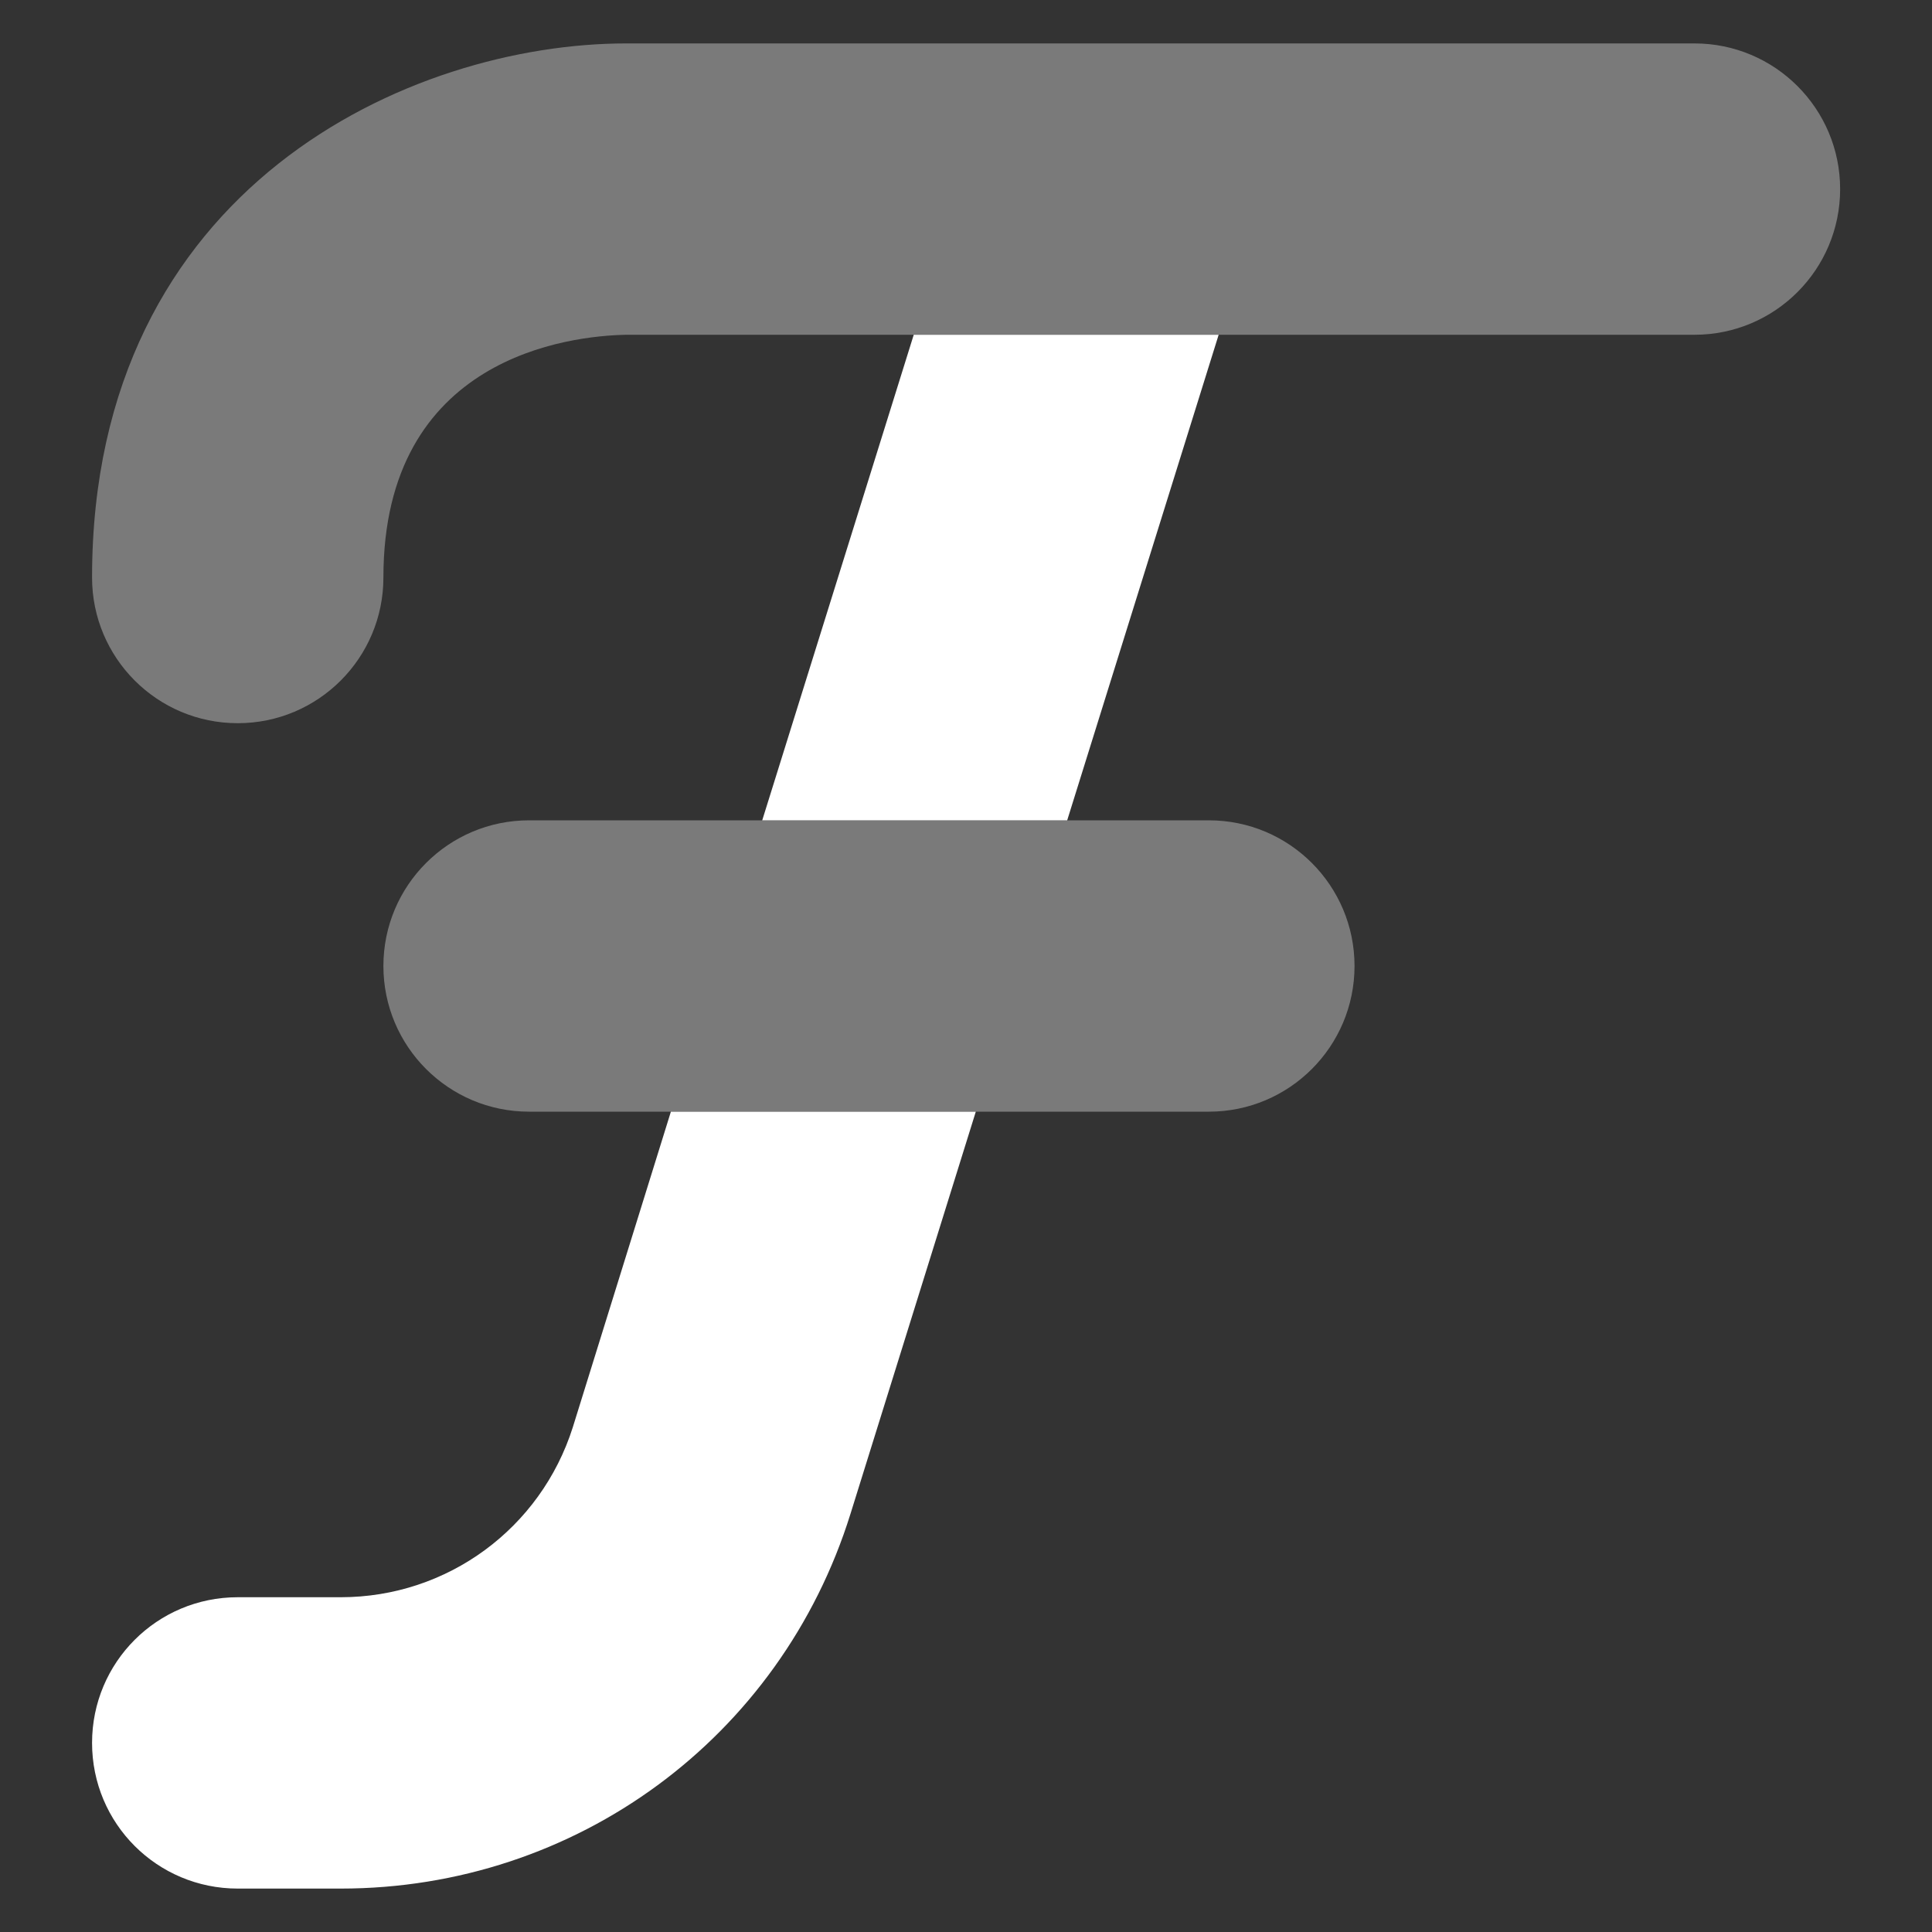 <svg width="40" height="40" viewBox="0 0 40 40" fill="none" xmlns="http://www.w3.org/2000/svg">
<rect x="0" y="0" width="40" height="40" fill="#333333" stroke="none"/>
<path d="M13.89 23.016H20.203L17.609 31.34C16.162 35.985 11.919 39.101 7.054 39.101H4.922C3.253 39.101 1.906 37.754 1.906 36.085C1.906 34.416 3.253 33.069 4.922 33.069H7.054C9.265 33.069 11.195 31.642 11.859 29.551L13.89 23.016Z" fill="white"/>
<path d="M25.231 6.931L22.095 16.984H15.781L18.918 6.931H25.231Z" fill="white"/>
<path opacity="0.35" d="M4.922 14.973C3.255 14.973 1.906 13.622 1.906 11.957C1.906 3.845 8.519 0.899 12.965 0.899H35.082C36.749 0.899 38.098 2.25 38.098 3.915C38.098 5.58 36.749 6.931 35.082 6.931H12.965C11.805 6.953 7.938 7.377 7.938 11.957C7.938 13.622 6.589 14.973 4.922 14.973Z" fill="white"/>
<path opacity="0.35" d="M25.028 23.016H10.954C9.287 23.016 7.938 21.665 7.938 20C7.938 18.335 9.287 16.984 10.954 16.984H25.028C26.695 16.984 28.044 18.335 28.044 20C28.044 21.665 26.695 23.016 25.028 23.016Z" fill="white"/>
</svg>
